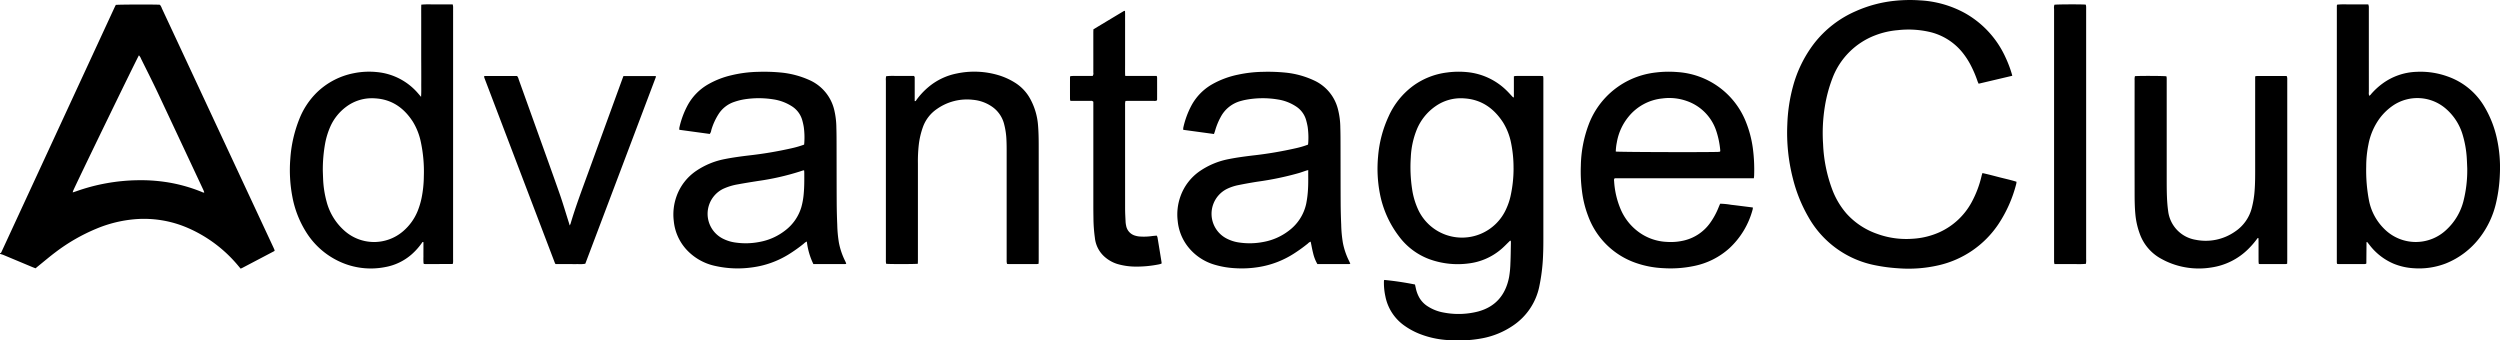 <svg xmlns="http://www.w3.org/2000/svg" width="734.305" height="100" viewBox="0 0 734.305 100">
  <g id="AC_LOGO" data-name="AC LOGO" transform="translate(-59.024 -167.923)">
    <path id="Path_3144" data-name="Path 3144" d="M59.025,243.031c.368-.051.424-.383.543-.636.749-1.6,1.484-3.208,2.226-4.812q15.414-33.331,30.83-66.662c.136-.294.285-.581.411-.837.8-.127,11.708-.156,12.949-.042a3.2,3.2,0,0,1,.594,1.081q4.325,9.251,8.639,18.507,12.06,25.849,24.118,51.7c.136.291.256.593.365.847a1.474,1.474,0,0,1-.066.149.2.2,0,0,1-.06.075q-4.693,2.468-9.387,4.933c-.142.074-.294.13-.484.213l-.635-.757a39.88,39.88,0,0,0-15.121-11.305,32.353,32.353,0,0,0-15.369-2.446,37.385,37.385,0,0,0-11.3,2.8,54.083,54.083,0,0,0-11.89,6.836c-1.755,1.315-3.425,2.741-5.133,4.119-.253.2-.5.417-.783.655-.35-.134-.686-.254-1.014-.391q-4.257-1.781-8.514-3.563a9.462,9.462,0,0,0-.926-.277C59.025,243.161,59.025,243.1,59.025,243.031Zm40.806-58.137c-.491.718-17.994,36.761-19.331,39.81a3.638,3.638,0,0,0-.118.46c.4-.128.7-.221.993-.324a56.369,56.369,0,0,1,18.078-3.261,49.892,49.892,0,0,1,7.932.48,45.919,45.919,0,0,1,11.046,3.018c.165.068.334.213.6.069-.1-.257-.191-.527-.311-.783q-6.639-14.177-13.291-28.348c-1.591-3.373-3.282-6.7-4.938-10.04A3.256,3.256,0,0,0,99.832,184.894Z" transform="translate(0 -0.719)"/>
    <path id="Path_3145" data-name="Path 3145" d="M722.793,207.869v-6.117a2.609,2.609,0,0,1,.5-.11q3.832-.009,7.664,0a3.4,3.4,0,0,1,.426.058c.027.211.062.4.069.585.014.261,0,.524,0,.786q0,22.9,0,45.79c0,1.67,0,3.341-.069,5.011a54.743,54.743,0,0,1-1.155,9.738,18.249,18.249,0,0,1-7.683,11.346,23.806,23.806,0,0,1-9.007,3.727,37.974,37.974,0,0,1-10.074.537,27,27,0,0,1-8.588-1.913,21.033,21.033,0,0,1-4.287-2.366,13.751,13.751,0,0,1-5.552-8.626,18.442,18.442,0,0,1-.414-4.2,3.318,3.318,0,0,1,.023-.392.631.631,0,0,1,.082-.171,88.4,88.4,0,0,1,9.019,1.343c.095.422.191.867.291,1.31a9.614,9.614,0,0,0,.8,2.208,7.317,7.317,0,0,0,2.531,2.817,12.64,12.64,0,0,0,4.906,1.918,23.011,23.011,0,0,0,10.033-.333c5.191-1.408,8.088-4.954,9.083-10.126a28.942,28.942,0,0,0,.385-4.1c.092-1.962.1-3.929.141-5.894.005-.217-.016-.436-.025-.627-.279-.1-.348.087-.456.189-.83.789-1.612,1.635-2.495,2.363a17.956,17.956,0,0,1-9.419,4.083,24.379,24.379,0,0,1-11.694-1.3,19.624,19.624,0,0,1-8.8-6.677,29.967,29.967,0,0,1-5.592-12.529,38.688,38.688,0,0,1-.532-10.853,34.667,34.667,0,0,1,3.127-11.9,22.671,22.671,0,0,1,7.2-8.925,21.353,21.353,0,0,1,9.946-3.9,25.382,25.382,0,0,1,5.784-.117,19.117,19.117,0,0,1,11.777,5.5c.539.525,1.035,1.094,1.554,1.641.1.11.217.212.326.318C722.674,207.927,722.734,207.9,722.793,207.869Zm-.1,20.78a36.14,36.14,0,0,0-.716-7.294,18.136,18.136,0,0,0-2.378-6.094c-2.693-4.121-6.351-6.726-11.4-7.037a12.9,12.9,0,0,0-8.366,2.267,15.451,15.451,0,0,0-5.581,6.942,24.649,24.649,0,0,0-1.737,8.121,42.782,42.782,0,0,0,.355,9.111,21.9,21.9,0,0,0,1.959,6.555,14.208,14.208,0,0,0,25.722-.556,18.959,18.959,0,0,0,1.238-3.615A37.575,37.575,0,0,0,722.7,228.649Z" transform="translate(-219.109 -11.405)"/>
    <path id="Path_3146" data-name="Path 3146" d="M934.335,190.181l-9.884,2.33c-.119-.269-.237-.494-.319-.732A33.424,33.424,0,0,0,922,186.827a22.5,22.5,0,0,0-2.327-3.518,17.469,17.469,0,0,0-9.852-6.06,27.915,27.915,0,0,0-9.081-.471,23.984,23.984,0,0,0-6.678,1.524,21.666,21.666,0,0,0-12.57,12.648,41.516,41.516,0,0,0-2.187,8.137,48.863,48.863,0,0,0-.539,11.163,42.958,42.958,0,0,0,2.718,13.415,23.238,23.238,0,0,0,4.143,6.972,21.6,21.6,0,0,0,8.99,5.964,24.88,24.88,0,0,0,10.423,1.449,22.371,22.371,0,0,0,7.877-1.9,20.281,20.281,0,0,0,9.473-8.812,30.587,30.587,0,0,0,2.937-7.781c.061-.249.147-.492.238-.8,1.729.365,3.392.826,5.061,1.253,1.639.418,3.3.771,4.955,1.3a4.83,4.83,0,0,1-.08.623,38.574,38.574,0,0,1-5.273,11.878,28.848,28.848,0,0,1-17.567,12.039,39.332,39.332,0,0,1-11.906.867,48.219,48.219,0,0,1-6.518-.848,28.845,28.845,0,0,1-19.791-14.216,43.6,43.6,0,0,1-4.537-11.255,54.055,54.055,0,0,1-1.649-15.961,48.729,48.729,0,0,1,1.642-11.047,36.336,36.336,0,0,1,6.168-12.625,31.261,31.261,0,0,1,12.368-9.588,37.392,37.392,0,0,1,11.236-3.006,43.1,43.1,0,0,1,7.653-.134,30.735,30.735,0,0,1,13.11,3.742,28.3,28.3,0,0,1,11.934,13.044,33.45,33.45,0,0,1,1.839,4.861C934.246,189.805,934.273,189.932,934.335,190.181Z" transform="translate(-284.261)"/>
    <path id="Path_3147" data-name="Path 3147" d="M1117.156,246.106a3.35,3.35,0,0,1-.064-.432q0-37.687.008-75.375a1.366,1.366,0,0,1,.094-.323,22.535,22.535,0,0,1,3.013-.066c1.014-.019,2.031,0,3.045,0h3.085a3.368,3.368,0,0,1,.149.572c.024.293.009.589.009.884q0,12.137.005,24.274a2.6,2.6,0,0,0,.1,1.111,1.514,1.514,0,0,0,.583-.525,20.442,20.442,0,0,1,3.24-3,17.883,17.883,0,0,1,10.041-3.512,23.465,23.465,0,0,1,9.259,1.392,20.257,20.257,0,0,1,10.6,8.647,31.247,31.247,0,0,1,3.785,9.538,39.717,39.717,0,0,1,.865,10.638,43.172,43.172,0,0,1-1.063,8.069,26.3,26.3,0,0,1-4.789,10.344A23.505,23.505,0,0,1,1149.091,246a21.8,21.8,0,0,1-9.539,1.391,18.176,18.176,0,0,1-5.809-1.336,17.582,17.582,0,0,1-7.051-5.5c-.236-.3-.477-.6-.7-.878-.1.038-.136.041-.154.062a.16.16,0,0,0-.025.094q-.023,3.046-.047,6.091a.691.691,0,0,1-.053.149,1.75,1.75,0,0,1-.416.095q-3.882.008-7.764,0A3.1,3.1,0,0,1,1117.156,246.106Zm38.248-27.961c-.034-.759-.065-1.839-.131-2.918a30.182,30.182,0,0,0-1.2-6.949,16.131,16.131,0,0,0-5.189-7.935,12.788,12.788,0,0,0-15.191-.8,16.636,16.636,0,0,0-3.912,3.692,18.873,18.873,0,0,0-3.413,7.855,32.2,32.2,0,0,0-.642,6.34,47.058,47.058,0,0,0,.832,10.157,15.992,15.992,0,0,0,4.467,8.256,13.06,13.06,0,0,0,18.322.189,17.244,17.244,0,0,0,4.936-8.338A36.92,36.92,0,0,0,1155.4,218.144Z" transform="translate(-371.692 -0.691)"/>
    <path id="Path_3148" data-name="Path 3148" d="M228.809,197.07c.1-1.524.045-2.795.056-4.063s0-2.555,0-3.833-.012-2.555-.014-3.833,0-2.555,0-3.833v-3.833c0-1.278,0-2.555,0-3.833s-.018-2.544.019-3.861a24.17,24.17,0,0,1,3.1-.072c1.015-.018,2.031,0,3.047,0H238.1a5.508,5.508,0,0,1,.112.6c.018.261.006.524.006.786q0,36.758-.006,73.518a6.068,6.068,0,0,1-.042,1.208,1.139,1.139,0,0,1-.128.112.225.225,0,0,1-.1.02q-3.881.018-7.762.029a3.857,3.857,0,0,1-.487-.043c-.027,0-.049-.041-.156-.138a20.06,20.06,0,0,1-.032-2.054c-.01-.688,0-1.376,0-2.064v-2.136c-.248-.134-.328.027-.419.156a18.912,18.912,0,0,1-3.064,3.441,16.083,16.083,0,0,1-7.794,3.724,21.781,21.781,0,0,1-13.338-1.611,22.842,22.842,0,0,1-9.925-8.809,29.562,29.562,0,0,1-3.932-10.1A41.979,41.979,0,0,1,190.4,215.3a38.228,38.228,0,0,1,2.617-11.638,22.5,22.5,0,0,1,5.2-7.905,21.477,21.477,0,0,1,10.825-5.637,22.73,22.73,0,0,1,6.846-.33,18.117,18.117,0,0,1,12.073,6.287C228.192,196.343,228.419,196.615,228.809,197.07ZM199.948,218.8c.02.546.049,1.5.09,2.445a29.783,29.783,0,0,0,1.018,6.582,17.2,17.2,0,0,0,5.264,8.571,13.076,13.076,0,0,0,17.252.1,15.485,15.485,0,0,0,4.21-5.839,22.691,22.691,0,0,0,1.186-3.94,33.713,33.713,0,0,0,.653-6.339,41.551,41.551,0,0,0-.861-9.953,18.606,18.606,0,0,0-2.38-6.095c-2.605-4.018-6.157-6.549-11.075-6.827a12.558,12.558,0,0,0-8.567,2.533,14.644,14.644,0,0,0-4.512,5.6,22.524,22.524,0,0,0-1.584,5.042A43.636,43.636,0,0,0,199.948,218.8Z" transform="translate(-46.107 -0.692)"/>
    <path id="Path_3149" data-name="Path 3149" d="M414.637,256.841a1.924,1.924,0,0,1-.339.059c-3.077,0-6.153,0-9.255,0a20.33,20.33,0,0,1-1.921-6.618,3,3,0,0,0-.93.64,42.924,42.924,0,0,1-4.4,3.127,27.009,27.009,0,0,1-10.833,3.84,30.059,30.059,0,0,1-10.737-.441,15.938,15.938,0,0,1-8.615-4.976,14.461,14.461,0,0,1-3.57-8.238,15.8,15.8,0,0,1,.817-7.253,15.174,15.174,0,0,1,5.807-7.479,22.567,22.567,0,0,1,8.39-3.447c2.28-.453,4.584-.758,6.891-1.042a113.656,113.656,0,0,0,12.772-2.144,28.451,28.451,0,0,0,3.609-1.055c.023-.272.06-.529.065-.786a22.279,22.279,0,0,0-.172-4.411,18.78,18.78,0,0,0-.478-2.1,7.106,7.106,0,0,0-2.949-3.922,13.809,13.809,0,0,0-5.565-2.082,27.067,27.067,0,0,0-8.609.026,18.287,18.287,0,0,0-2.844.738,8.731,8.731,0,0,0-4.619,3.635,18.291,18.291,0,0,0-2.093,4.638,2.409,2.409,0,0,1-.449,1.131l-8.939-1.218a3,3,0,0,1,.006-.622,25.559,25.559,0,0,1,2.492-6.691A15.775,15.775,0,0,1,374,204.185a25.029,25.029,0,0,1,6.915-2.729,36.37,36.37,0,0,1,7.775-1.014,52.228,52.228,0,0,1,7.066.224,26.476,26.476,0,0,1,8.024,2.147,12.832,12.832,0,0,1,7.447,9.066,23.308,23.308,0,0,1,.568,4.967c.062,1.9.056,3.8.061,5.7.014,5.471.008,10.941.038,16.411q.02,3.193.162,6.385a36.937,36.937,0,0,0,.485,5.277,20.8,20.8,0,0,0,1.825,5.375c.116.231.214.473.313.714C414.691,256.728,414.663,256.766,414.637,256.841Zm-12.3-27.421c-.149-.042-.185-.067-.211-.058-.372.121-.745.239-1.115.365a74.723,74.723,0,0,1-12.231,2.767c-1.969.315-3.941.622-5.9.989a17.165,17.165,0,0,0-4.394,1.349,8.173,8.173,0,0,0,.3,14.758,11.437,11.437,0,0,0,3.473,1,20.978,20.978,0,0,0,7.031-.206,17.2,17.2,0,0,0,7.373-3.279,13.391,13.391,0,0,0,4.856-6.963,20.994,20.994,0,0,0,.69-3.957c.182-1.992.171-3.988.161-5.985C402.37,229.943,402.348,229.683,402.337,229.42Z" transform="translate(-107.111 -11.415)"/>
    <path id="Path_3150" data-name="Path 3150" d="M602.862,218.7l-9.021-1.229a3,3,0,0,1,.005-.611,25.635,25.635,0,0,1,2.392-6.523,15.826,15.826,0,0,1,6.185-6.292,25.979,25.979,0,0,1,7.521-2.778,37.281,37.281,0,0,1,7.307-.828,52.666,52.666,0,0,1,6.673.233,25.862,25.862,0,0,1,8.377,2.317,12.664,12.664,0,0,1,6.92,8.223,22.259,22.259,0,0,1,.752,5.629c.065,1.9.056,3.8.062,5.7.015,5.471.008,10.94.038,16.411q.019,3.193.161,6.385a36.7,36.7,0,0,0,.5,5.373,20.794,20.794,0,0,0,1.759,5.19c.14.284.269.576.418.892a1.367,1.367,0,0,1-.331.108c-3.109,0-6.219,0-9.345,0a11.663,11.663,0,0,1-1.254-3.211c-.282-1.1-.474-2.221-.715-3.365a1.87,1.87,0,0,0-.815.536,45.337,45.337,0,0,1-4.145,2.985,26.92,26.92,0,0,1-10.389,3.947,31.1,31.1,0,0,1-6.855.325,26,26,0,0,1-6.08-1.047,15.441,15.441,0,0,1-8-5.572,14.448,14.448,0,0,1-2.771-7.244,15.763,15.763,0,0,1,.813-7.253,15.18,15.18,0,0,1,5.8-7.483,22.541,22.541,0,0,1,8.389-3.45c2.28-.455,4.582-.759,6.891-1.043a113.433,113.433,0,0,0,12.772-2.143,25.475,25.475,0,0,0,3.607-1.063c.026-.226.07-.448.074-.671a22.624,22.624,0,0,0-.17-4.509,19.183,19.183,0,0,0-.511-2.194,7.025,7.025,0,0,0-2.906-3.835,13.319,13.319,0,0,0-5.369-2.055,26.956,26.956,0,0,0-9.672.152c-.384.077-.764.178-1.142.283a9.42,9.42,0,0,0-5.973,4.758,19.3,19.3,0,0,0-1.625,3.992C603.1,218.044,602.984,218.343,602.862,218.7Zm27.687,10.6c-.3.077-.459.106-.607.154-.684.227-1.359.475-2.045.686a87.914,87.914,0,0,1-12.182,2.549q-2.858.445-5.693,1.021a14.078,14.078,0,0,0-3.343,1.111,8.174,8.174,0,0,0,.267,14.761,11.3,11.3,0,0,0,3.471,1.009,20.978,20.978,0,0,0,7.031-.2,17.222,17.222,0,0,0,7.377-3.271,13.416,13.416,0,0,0,5.118-7.906,29.119,29.119,0,0,0,.54-4.378C630.594,233.039,630.529,231.242,630.55,229.3Z" transform="translate(-187.267 -11.417)"/>
    <path id="Path_3151" data-name="Path 3151" d="M825.6,231.692H784.733a.762.762,0,0,0-.185.728,24.79,24.79,0,0,0,2.047,8.646,16.02,16.02,0,0,0,5.272,6.479,15.049,15.049,0,0,0,8.236,2.834,16.684,16.684,0,0,0,5.166-.461,13.09,13.09,0,0,0,7.474-5.095,21.516,21.516,0,0,0,2.523-4.647c.133-.331.28-.656.43-1.014a21.679,21.679,0,0,1,3.23.319c1.041.11,2.08.249,3.12.379,1.068.132,2.134.269,3.256.411a2.8,2.8,0,0,1-.042.522,23.833,23.833,0,0,1-6.874,11.47,21.959,21.959,0,0,1-10.32,5.183,33.6,33.6,0,0,1-9.083.647,28.192,28.192,0,0,1-7.978-1.517,22.909,22.909,0,0,1-14.069-13.765,30.732,30.732,0,0,1-1.825-7.415,44.388,44.388,0,0,1-.332-7.352,36.2,36.2,0,0,1,2.325-12.189A23.823,23.823,0,0,1,789.3,202.717a24.126,24.126,0,0,1,7.53-2.1,31.109,31.109,0,0,1,6.277-.125,23.254,23.254,0,0,1,20.143,14.6,32.327,32.327,0,0,1,2.037,7.664,48.12,48.12,0,0,1,.389,8.232C825.662,231.179,825.633,231.369,825.6,231.692Zm-40.559-7.848c1.066.155,25.669.228,30.06.1a5.443,5.443,0,0,0,.571-.075,1.367,1.367,0,0,0,.063-.315,24.924,24.924,0,0,0-1.113-5.57,13.907,13.907,0,0,0-8.8-9.013,15.357,15.357,0,0,0-7.067-.728,14.672,14.672,0,0,0-10.008,5.415,16.181,16.181,0,0,0-3.4,7.52A15.836,15.836,0,0,0,785.042,223.844Z" transform="translate(-251.429 -11.405)"/>
    <path id="Path_3152" data-name="Path 3152" d="M469.511,256.792c-.91.125-8.354.13-9.29.014a5.191,5.191,0,0,1-.086-.534c-.016-.261-.006-.525-.006-.786q0-26.238,0-52.472a4.194,4.194,0,0,1,.084-1.305,17.294,17.294,0,0,1,2.723-.077c.917-.019,1.835,0,2.751,0h2.677c.3.263.23.541.231.793.006,1.867,0,3.734,0,5.6v.989c.341.069.407-.2.522-.354a21.1,21.1,0,0,1,3.622-3.859,18.46,18.46,0,0,1,8.167-3.882,24.853,24.853,0,0,1,12.333.5,19.808,19.808,0,0,1,4.728,2.138,12.763,12.763,0,0,1,4.5,4.7A19.155,19.155,0,0,1,504.81,216c.18,2.092.206,4.187.207,6.283q.011,16.753,0,33.506c0,.322-.021.644-.036,1.017a4.452,4.452,0,0,1-.594.082q-4.076.008-8.156,0a4.847,4.847,0,0,1-.522-.058,4.92,4.92,0,0,1-.1-.57c-.015-.294-.006-.59-.006-.884q0-15.671,0-31.345c0-1.179,0-2.359-.059-3.536a21.6,21.6,0,0,0-.745-4.94,8.824,8.824,0,0,0-3.693-5.038,11.626,11.626,0,0,0-5.415-1.881,15.311,15.311,0,0,0-10.523,2.666,10.859,10.859,0,0,0-4.191,5.426,23.357,23.357,0,0,0-1.188,5.153,43.519,43.519,0,0,0-.252,5.492q0,14.1,0,28.2C469.538,255.96,469.52,256.347,469.511,256.792Z" transform="translate(-140.902 -11.4)"/>
    <path id="Path_3153" data-name="Path 3153" d="M1025.635,202.366c1.384-.122,8.476-.088,9.237.042a3.416,3.416,0,0,1,.083.454c.014.294.007.59.007.884q0,14.345,0,28.689c0,1.835,0,3.669.077,5.5.054,1.371.166,2.746.354,4.106a9.715,9.715,0,0,0,8.083,8.389,15.04,15.04,0,0,0,11.6-2.446,11.849,11.849,0,0,0,4.9-7,28.116,28.116,0,0,0,.815-5.131c.155-2.06.154-4.122.154-6.186q-.006-13.018,0-26.037v-1.2a2.628,2.628,0,0,1,.509-.114q4.226-.008,8.449,0a2.529,2.529,0,0,1,.343.052,4.312,4.312,0,0,1,.116.531c.021.228.007.458.007.688q0,26.332,0,52.663c0,.39-.015.776-.026,1.214a2.778,2.778,0,0,1-.5.1q-3.734.006-7.467,0a2.518,2.518,0,0,1-.359-.063,6.648,6.648,0,0,1-.076-.732c-.008-2,0-4-.007-5.994,0-.284-.016-.568-.027-.837-.274-.077-.331.112-.419.231a25.381,25.381,0,0,1-2.569,2.968,19.323,19.323,0,0,1-10.883,5.429,22.824,22.824,0,0,1-13.227-1.816c-.446-.206-.879-.438-1.312-.668a13.523,13.523,0,0,1-6.5-7.57,22.273,22.273,0,0,1-1.236-5.539c-.191-1.992-.223-3.988-.225-5.987q-.02-16.7,0-33.407A3.69,3.69,0,0,1,1025.635,202.366Z" transform="translate(-339.528 -12.073)"/>
    <path id="Path_3154" data-name="Path 3154" d="M319.138,202.349h9.5a.95.95,0,0,1,.014.316q-10.352,27.4-20.714,54.807a8.856,8.856,0,0,1-2.174.1c-.752.021-1.506.005-2.259.005h-4.23c-.109-.086-.136-.1-.16-.125a.22.22,0,0,1-.062-.073q-10.359-27.192-20.713-54.387a4.13,4.13,0,0,1-.134-.469c-.007-.027.016-.062.034-.12a.866.866,0,0,1,.245-.074q4.712-.006,9.412,0a2.37,2.37,0,0,1,.475.993q2.589,7.2,5.172,14.409c2.283,6.375,4.593,12.742,6.832,19.131.973,2.776,1.8,5.605,2.69,8.411.089.278.169.559.287.956a3.272,3.272,0,0,0,.244-.472c1.5-5.088,3.378-10.044,5.19-15.023q4.985-13.695,9.978-27.386C318.879,203.035,319,202.732,319.138,202.349Z" transform="translate(-76.998 -12.084)"/>
    <path id="Path_3155" data-name="Path 3155" d="M559.706,191.94c1.12.036,2.13.014,3.14.018s2.03,0,3.046,0h3.077a2.488,2.488,0,0,1,.117.5q.009,3.194,0,6.387a1.673,1.673,0,0,1-.058.3,1.472,1.472,0,0,1-.942.131c-2.392.006-4.782,0-7.173,0-.357,0-.712.014-1.113.022a5.86,5.86,0,0,0-.115.6c-.018.261-.006.524-.006.786q0,15.082.006,30.164c0,1.342.082,2.685.146,4.024a7.419,7.419,0,0,0,.156,1.068,3.7,3.7,0,0,0,2.711,2.944,5.753,5.753,0,0,0,1.446.245,16.8,16.8,0,0,0,3.332-.122c.483-.071.972-.1,1.506-.149a2.785,2.785,0,0,1,.222.543q.611,3.679,1.2,7.363a1.463,1.463,0,0,1-.041.337c-.272.071-.547.167-.829.218a33.417,33.417,0,0,1-7.028.638,19.4,19.4,0,0,1-5.129-.775,10.234,10.234,0,0,1-3.354-1.8,8.6,8.6,0,0,1-3.215-5.873,44.469,44.469,0,0,1-.413-5.185c-.015-1.343-.041-2.686-.041-4.028q0-14.836,0-29.673v-1.085a.865.865,0,0,0-.808-.255c-1.6-.006-3.209,0-4.814,0h-1.107a2.272,2.272,0,0,1-.123-.5q-.011-3.193,0-6.387a2.4,2.4,0,0,1,.066-.358,7.231,7.231,0,0,1,.736-.073c1.637-.007,3.275,0,4.913,0h.932a1.251,1.251,0,0,0,.2-.994c.008-2.653,0-5.306,0-7.959,0-1.244,0-2.489,0-3.733,0-.324.018-.649.029-1.013q4.48-2.7,8.932-5.369a1.062,1.062,0,0,1,.342-.047c.062,1.066.02,2.108.027,3.149s0,2.1,0,3.144v6.387c0,1.048,0,2.1,0,3.144S559.656,190.756,559.706,191.94Z" transform="translate(-170.193 -1.729)"/>
    <path id="Path_3156" data-name="Path 3156" d="M989.16,170.008c.76-.126,8.015-.152,9.2-.032a3.339,3.339,0,0,1,.109.523c.02.294.009.59.009.884q0,36.658,0,73.317a5.537,5.537,0,0,1-.072,1.408,22.178,22.178,0,0,1-3.033.069c-1.048.019-2.1.005-3.146,0-1.012,0-2.024.006-3.064-.007-.044-.257-.091-.444-.1-.632-.016-.23-.005-.459-.005-.69q0-36.805,0-73.612A2.667,2.667,0,0,1,989.16,170.008Z" transform="translate(-326.707 -0.694)"/>
  </g>
</svg>
